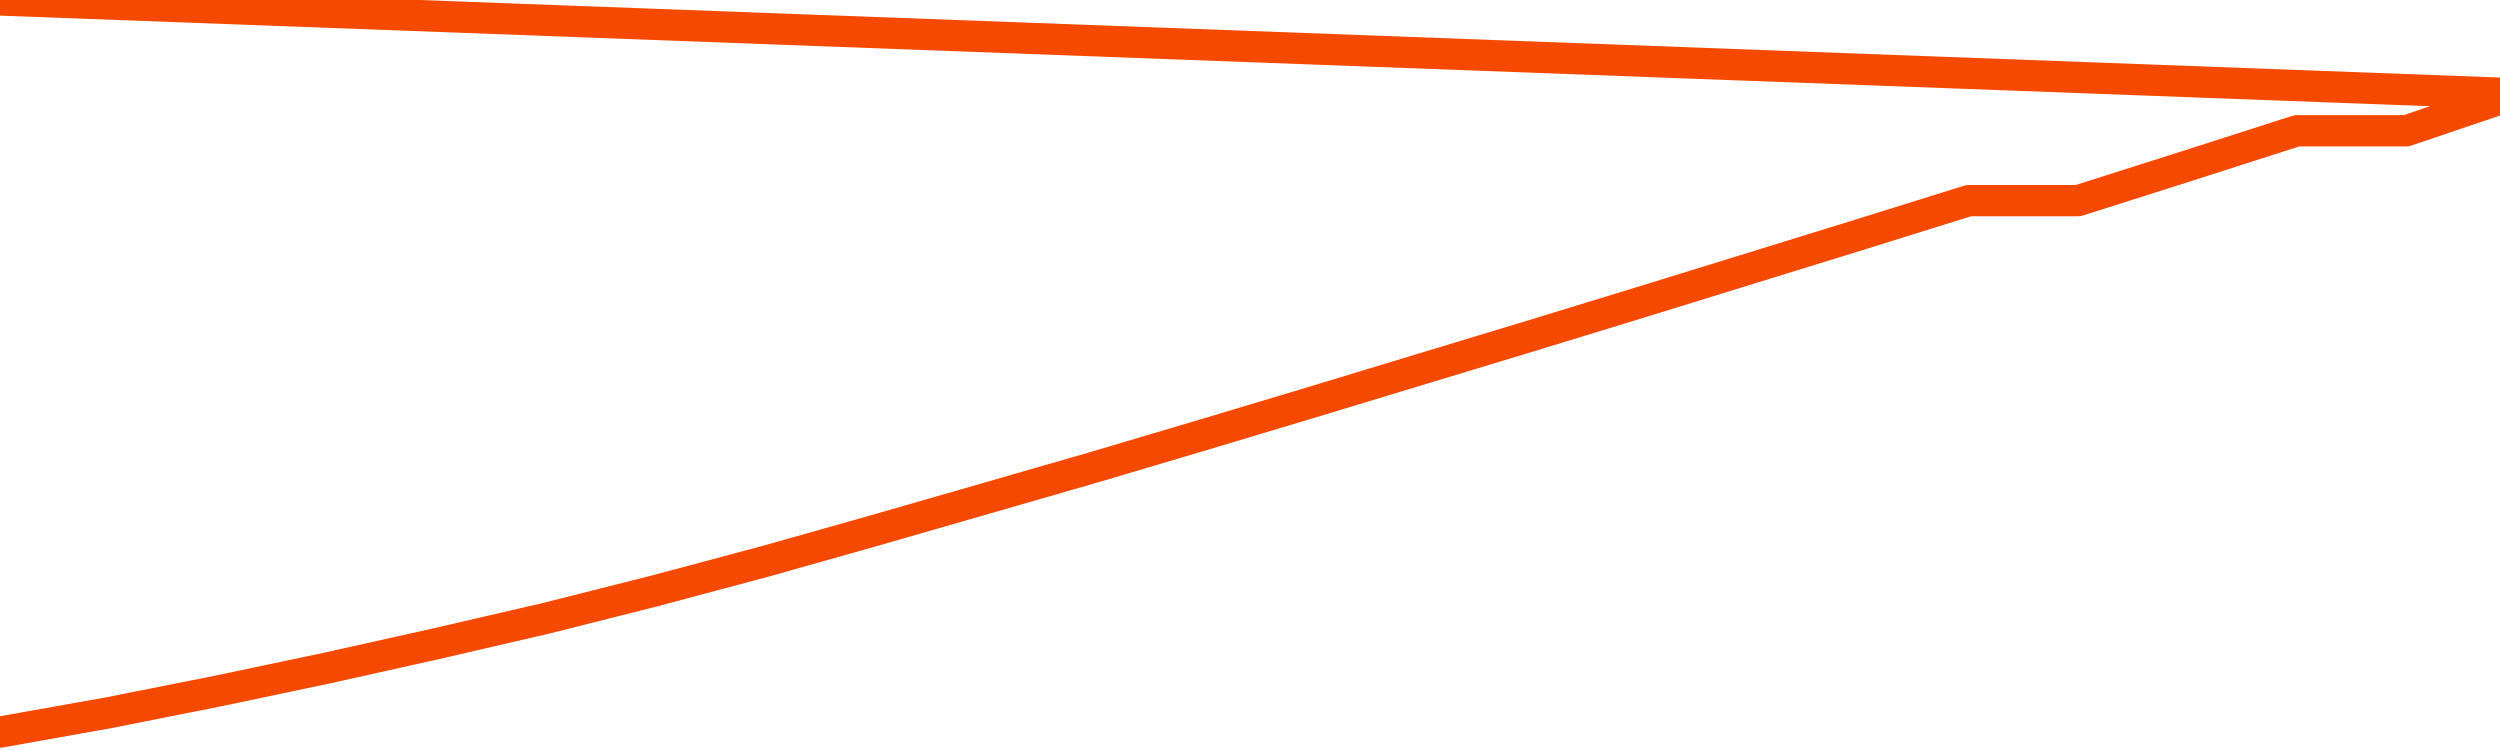       <svg
        version="1.1"
        xmlns="http://www.w3.org/2000/svg"
        width="80"
        height="24"
        viewBox="0 0 80 24">
        <path
          fill="url(#gradient)"
          fill-opacity="0.56"
          stroke="none"
          d="M 0,26 0.0,23.428 3.5,22.804 7.0,22.108 10.5,21.37 14.0,20.59 17.5,19.779 21.0,18.896 24.5,17.96 28.0,16.972 31.5,15.964 35.0,14.955 38.5,13.916 42.0,12.866 45.5,11.805 49.0,10.745 52.5,9.674 56.0,8.593 59.5,7.512 63.0,6.42 66.5,6.42 70.0,5.308 73.5,4.185 77.0,4.185 80.5,3.0 82,26 Z"
        />
        <path
          fill="none"
          stroke="#F64900"
          stroke-width="1"
          stroke-linejoin="round"
          stroke-linecap="round"
          d="M 0.0,23.428 3.5,22.804 7.0,22.108 10.5,21.37 14.0,20.59 17.5,19.779 21.0,18.896 24.5,17.96 28.0,16.972 31.5,15.964 35.0,14.955 38.5,13.916 42.0,12.866 45.5,11.805 49.0,10.745 52.5,9.674 56.0,8.593 59.5,7.512 63.0,6.42 66.5,6.42 70.0,5.308 73.5,4.185 77.0,4.185 80.5,3.0.join(' ') }"
        />
      </svg>
